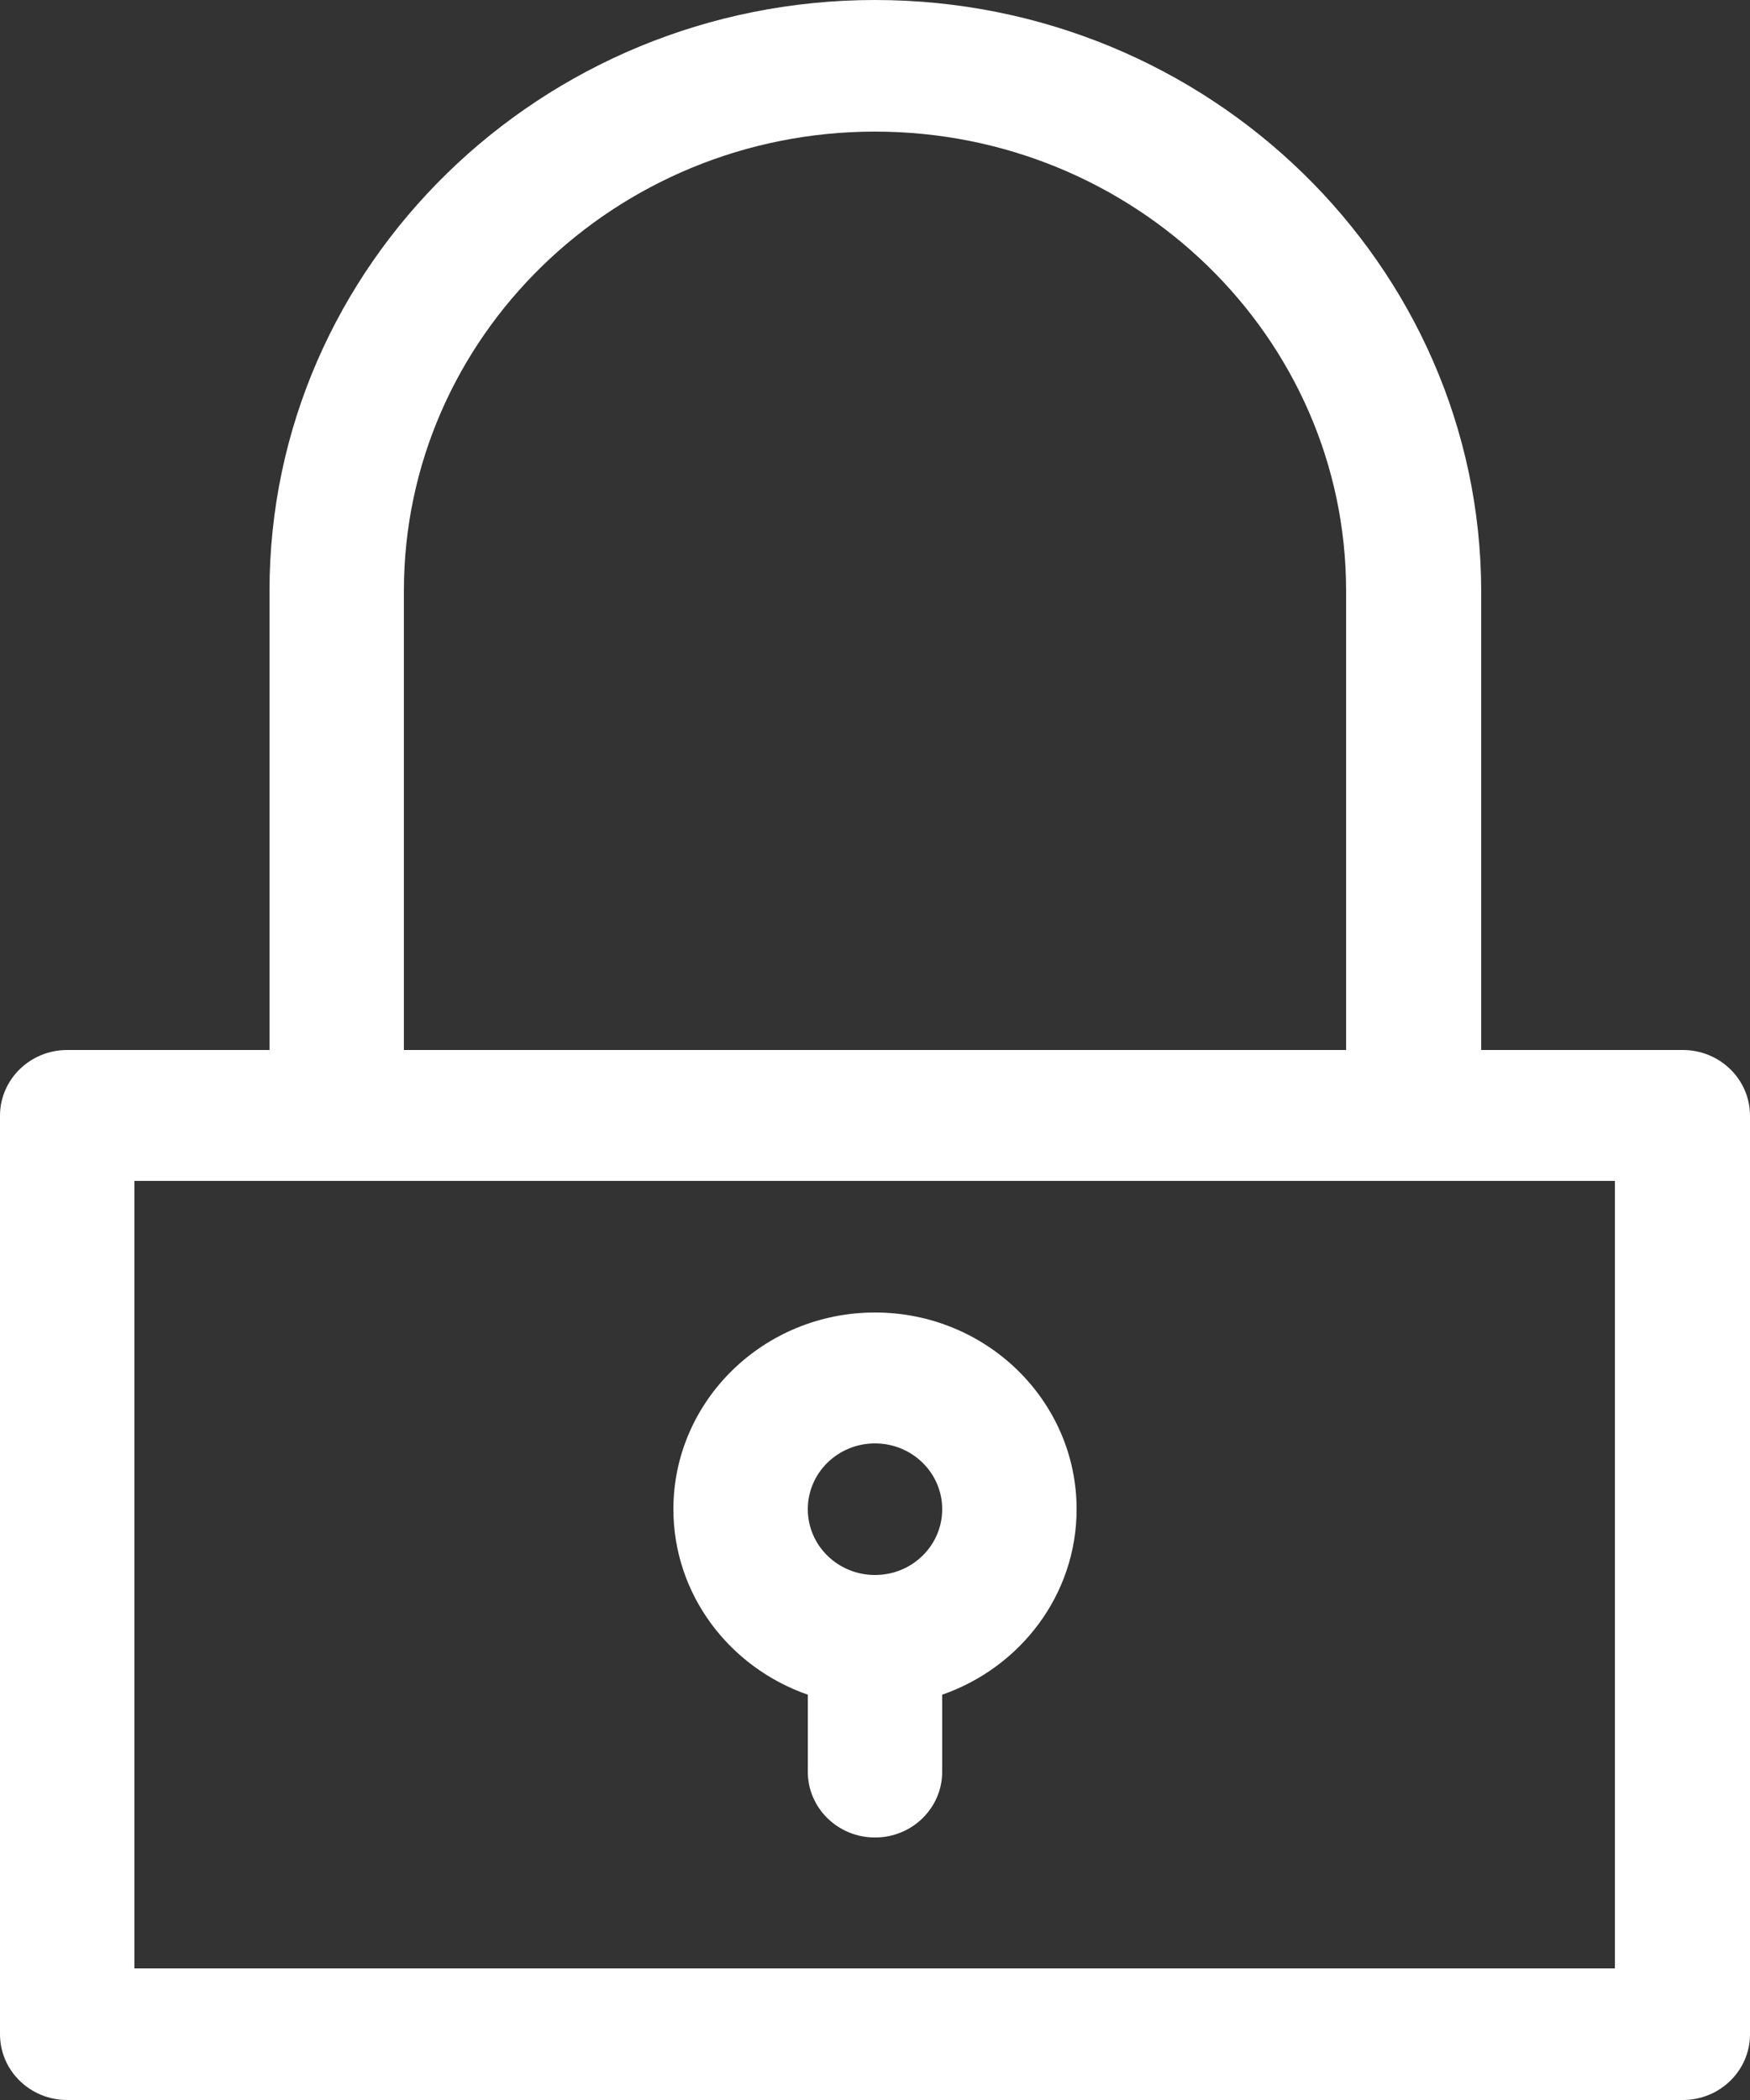 <?xml version="1.0" encoding="UTF-8"?>
<svg id="_レイヤー_2" data-name="レイヤー_2" xmlns="http://www.w3.org/2000/svg" viewBox="0 0 25 30">
  <rect x="0" y="0" width="25" height="30" fill="#333333" stroke="none"/>
  <defs>
    <style>
      .cls-1 {
        fill: #fff;
      }
    </style>
  </defs>
  <g id="OGP_x2F_ログイン_x2F__xFF48__xFF11_など">
    <g>
      <path class="cls-1" d="M3.85,8.44v6.56H.96c-.53,0-.96.42-.96.94v13.12c0,.52.43.94.96.94h23.08c.53,0,.96-.42.96-.94v-13.12c0-.52-.43-.94-.96-.94h-2.88v-6.56C21.15,3.79,17.27,0,12.5,0S3.85,3.79,3.85,8.44ZM23.08,28.12H1.92v-11.25h21.15v11.25ZM12.5,1.88c3.71,0,6.73,2.94,6.73,6.56v6.56H5.77v-6.56c0-3.62,3.02-6.56,6.73-6.56Z"/>
      <path class="cls-1" d="M12.5,18.75c-1.59,0-2.88,1.26-2.88,2.81,0,1.22.8,2.26,1.92,2.65v1.1c0,.52.43.94.96.94s.96-.42.96-.94v-1.1c1.12-.39,1.92-1.43,1.92-2.65,0-1.55-1.29-2.81-2.88-2.81ZM12.5,22.5c-.53,0-.96-.42-.96-.94s.43-.94.96-.94.96.42.96.94-.43.94-.96.94Z"/>
    </g>
  </g>
</svg>